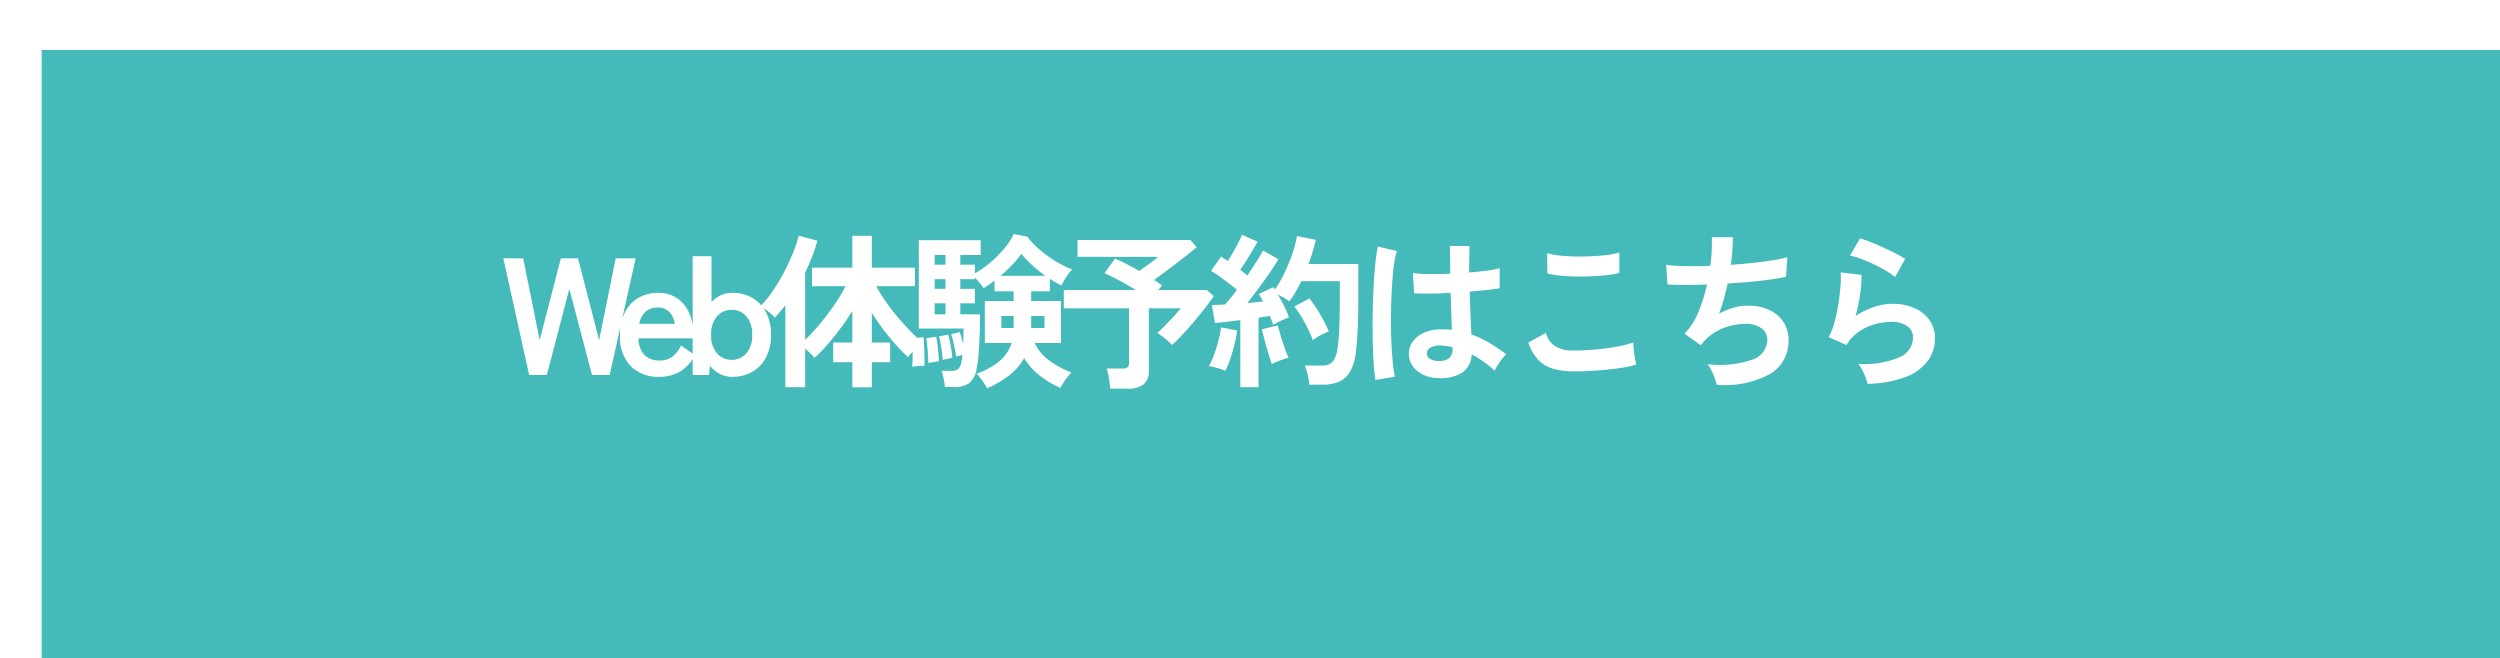 <?xml version="1.0" encoding="UTF-8"?>
<svg xmlns="http://www.w3.org/2000/svg" xmlns:xlink="http://www.w3.org/1999/xlink" width="300" height="79" viewBox="0 0 300 79">
  <defs>
    <filter id="長方形_7" x="0" y="0" width="300" height="79">
      <feOffset dx="5" dy="6"></feOffset>
      <feGaussianBlur result="blur"></feGaussianBlur>
      <feFlood flood-opacity="0.235"></feFlood>
      <feComposite operator="in" in2="blur"></feComposite>
      <feComposite in="SourceGraphic"></feComposite>
    </filter>
  </defs>
  <g id="pc-taiken-btn" transform="translate(-124 -510)">
    <g transform="matrix(1, 0, 0, 1, 124, 510)" filter="url(#長方形_7)">
      <rect id="長方形_7-2" data-name="長方形 7" width="295" height="73" fill="#44bbba"></rect>
    </g>
    <path id="パス_423" data-name="パス 423" d="M3.5,0,.4-14H2.78L4.76-4.18,7.3-14H9.36L11.9-4.18,13.88-14h2.4L13.16,0H11.04L8.32-10.34,5.62,0ZM19.1.22a4.658,4.658,0,0,1-3.4-1.27,5.044,5.044,0,0,1-1.3-3.77,5.823,5.823,0,0,1,.58-2.69A4.175,4.175,0,0,1,16.6-9.25a4.616,4.616,0,0,1,2.38-.61,3.91,3.91,0,0,1,2.28.65A4.159,4.159,0,0,1,22.7-7.44a6.117,6.117,0,0,1,.5,2.52v.52H16.62a2.87,2.87,0,0,0,.76,2.05,2.536,2.536,0,0,0,1.76.61,2.5,2.5,0,0,0,1.54-.45,3.648,3.648,0,0,0,1.04-1.35l1.66,1.16A4.823,4.823,0,0,1,21.57-.39,4.9,4.9,0,0,1,19.1.22ZM16.72-6.14h4.26a2.538,2.538,0,0,0-.69-1.45,1.867,1.867,0,0,0-1.35-.51,2.174,2.174,0,0,0-1.45.48A2.5,2.5,0,0,0,16.72-6.14ZM27.88.22a3.229,3.229,0,0,1-1.5-.35A3.653,3.653,0,0,1,25.2-1.1L25.08,0H23.12V-14.26h2.26v5.5a3.445,3.445,0,0,1,1.12-.81,3.3,3.3,0,0,1,1.38-.29,4.731,4.731,0,0,1,2.39.6,4.219,4.219,0,0,1,1.65,1.73,5.708,5.708,0,0,1,.6,2.71,5.708,5.708,0,0,1-.6,2.71A4.219,4.219,0,0,1,30.27-.38,4.731,4.731,0,0,1,27.88.22ZM27.8-1.82a2.265,2.265,0,0,0,1.76-.78,3.213,3.213,0,0,0,.7-2.22,3.213,3.213,0,0,0-.7-2.22,2.265,2.265,0,0,0-1.76-.78,2.265,2.265,0,0,0-1.76.78,3.213,3.213,0,0,0-.7,2.22,3.213,3.213,0,0,0,.7,2.22A2.265,2.265,0,0,0,27.8-1.82Zm14.48,3.3V-1.54h-2.3V-3.9h2.3V-7.68q-.66,1.06-1.44,2.11T39.27-3.62a18.013,18.013,0,0,1-1.53,1.56q-.2-.24-.5-.54a8.1,8.1,0,0,0-.62-.56V1.46H34.24V-8.36q-.32.4-.63.77t-.63.71a6.5,6.5,0,0,0-.81-.75,5.027,5.027,0,0,0-.95-.61A10.871,10.871,0,0,0,32.68-10a22.953,22.953,0,0,0,1.39-2.32q.65-1.24,1.12-2.4a12.413,12.413,0,0,0,.65-2l2.24.6a17.449,17.449,0,0,1-.62,1.9q-.38.98-.84,1.96v8.04A22.728,22.728,0,0,0,38.36-6.1q.92-1.1,1.74-2.29a19.049,19.049,0,0,0,1.36-2.27H37.44v-2.22h4.84V-16.7h2.34v3.82H49.8v2.22H45.16a15.713,15.713,0,0,0,1.15,1.88Q47-7.8,47.8-6.86t1.58,1.73q.78.79,1.4,1.31a3.633,3.633,0,0,0-.61.44q-.35.3-.68.63a4.977,4.977,0,0,0-.53.61,21.885,21.885,0,0,1-2.21-2.37,29.718,29.718,0,0,1-2.13-2.95V-3.9h2.2v2.36h-2.2V1.48Zm16.16.12a3.5,3.5,0,0,0-.32-.57Q57.9.7,57.65.37a3.913,3.913,0,0,0-.47-.53,8.468,8.468,0,0,0,2.66-1.43A4.763,4.763,0,0,0,61.4-3.84H58.18V-8.88h3.46v-1.16h-2.3v-1.28q-.34.26-.68.49t-.64.41a5.181,5.181,0,0,0-.44-.61,8.66,8.66,0,0,0-.6-.67v.2H55.24v1.16h1.74V-8.6H55.24v1.32H57.6q0,1.14-.04,2.39t-.13,2.36a14.534,14.534,0,0,1-.25,1.85A2.756,2.756,0,0,1,56.31.97a3.092,3.092,0,0,1-1.89.47H53.38A7.325,7.325,0,0,0,53.24.43a4.706,4.706,0,0,0-.26-.93h1.1a1.558,1.558,0,0,0,.86-.18,1.457,1.457,0,0,0,.42-.86q.04-.16.08-.39t.06-.49q-.2.06-.43.12a3.092,3.092,0,0,0-.33.1q-.08-.58-.25-1.38a11.352,11.352,0,0,0-.35-1.32l1.02-.26q.1.26.21.66t.21.82q.02-.5.03-.99t.01-.91H50.26v-10.6h7.42v1.78H55.24v1.16h1.74v1.04a10.968,10.968,0,0,0,1.85-1.29,14.028,14.028,0,0,0,1.69-1.7,7.4,7.4,0,0,0,1.12-1.73l1.64.32a9.342,9.342,0,0,0,1.41,1.5,14.234,14.234,0,0,0,1.91,1.4,12.99,12.99,0,0,0,2.06,1.04,5.659,5.659,0,0,0-.75.96,5.328,5.328,0,0,0-.51.96q-.34-.16-.7-.36t-.72-.44v1.5H63.74v1.16h3.58v5.04H64.16a5.442,5.442,0,0,0,1.79,2.12A10.811,10.811,0,0,0,68.58-.3a4.31,4.31,0,0,0-.49.55q-.27.35-.5.71a6.9,6.9,0,0,0-.35.6A12.438,12.438,0,0,1,64.81.1,7.738,7.738,0,0,1,62.9-2.02,7,7,0,0,1,61.01.12,12.347,12.347,0,0,1,58.44,1.6Zm1.62-13.5h5.38a16.609,16.609,0,0,1-1.6-1.3,12.973,12.973,0,0,1-1.28-1.34,10.808,10.808,0,0,1-1.1,1.33A17.39,17.39,0,0,1,60.06-11.9ZM49.46-.98q.04-.44.05-1.07t0-1.26a9.166,9.166,0,0,0-.07-1.07l1.38-.16q.04.42.07,1.05t.04,1.27q.01.64.01,1.12a4.625,4.625,0,0,0-.73.02Q49.8-1.04,49.46-.98Zm1.94-.46q0-.36-.04-.95t-.09-1.16a8.583,8.583,0,0,0-.11-.87l1.18-.16q.08.36.15.91t.12,1.09q.05.54.07.92-.2.02-.62.1T51.4-1.44Zm1.72-.38q-.02-.38-.09-.92T52.87-3.8a6.8,6.8,0,0,0-.19-.84l1.12-.2q.1.36.2.88t.18,1.03q.08.51.1.87l-.34.07-.48.1ZM63.74-5.64h1.6V-7.08h-1.6Zm-3.58,0h1.48V-7.08H60.16Zm-8-1.64h1.3V-8.6h-1.3Zm0-3.06h1.3V-11.5h-1.3Zm0-2.9h1.3V-14.4h-1.3ZM73.24,1.64q-.06-.5-.17-1.24A6.264,6.264,0,0,0,72.8-.78h1.9a.993.993,0,0,0,.6-.14.656.656,0,0,0,.18-.54V-8H67.66v-2.2H76.3q-.98-.6-2.02-1.16t-1.74-.86l1.26-1.74q.56.22,1.34.62t1.58.86l.8-.58q.44-.32.85-.63t.63-.49H69.3V-16.2H82.86l.74.86q-.58.5-1.49,1.21T80.24-12.7q-.96.72-1.76,1.3a8.034,8.034,0,0,1,.96.66L79-10.2h5.82l.82.74q-.38.58-.99,1.37T83.33-6.46q-.71.84-1.41,1.59T80.64-3.6a7.084,7.084,0,0,0-.8-.75,7.625,7.625,0,0,0-.96-.69q.42-.38.94-.91t1.03-1.08q.51-.55.85-.97H77.86V-.5a1.96,1.96,0,0,1-.64,1.63,3.08,3.08,0,0,1-1.94.51Zm15.6-.18V-6.58q-.86.1-1.66.2t-1.38.14L85.42-8.4q.32,0,.72-.02l.84-.04q.32-.34.7-.79t.76-.97q-.66-.54-1.51-1.18a19.4,19.4,0,0,0-1.61-1.1l1.2-1.7q.18.12.39.25t.43.27q.3-.46.63-1.04t.62-1.15q.29-.57.45-.95l1.88.82q-.48.84-1.04,1.76t-1.06,1.62q.24.18.46.35t.4.33q.6-.88,1.11-1.68t.77-1.32L93.4-13.9q-.4.72-1.03,1.63t-1.33,1.85q-.7.94-1.36,1.78.52-.04,1-.09l.88-.09a5.356,5.356,0,0,0-.25-.48q-.13-.22-.25-.42l1.74-.82a.722.722,0,0,0,.09.14.722.722,0,0,1,.09.14,13.656,13.656,0,0,0,1.18-2.03,20.346,20.346,0,0,0,.93-2.29,14.1,14.1,0,0,0,.55-2.1l2.26.46q-.16.68-.38,1.42t-.5,1.48H103v3.46q0,1.74-.03,3t-.09,2.2q-.06.94-.16,1.74a6.263,6.263,0,0,1-.67,2.45A2.9,2.9,0,0,1,100.71.79a4.864,4.864,0,0,1-1.99.37h-1.6a8.332,8.332,0,0,0-.2-1.19,6.793,6.793,0,0,0-.34-1.11h2.1a1.63,1.63,0,0,0,1.2-.4,3.226,3.226,0,0,0,.62-1.64,20.771,20.771,0,0,0,.21-2.39q.07-1.57.07-4.29v-1.4H96.16q-.32.66-.68,1.28a10.58,10.58,0,0,1-.76,1.14,5.94,5.94,0,0,0-.64-.42q-.38-.22-.74-.4.4.68.77,1.42a11.107,11.107,0,0,1,.57,1.32q-.38.14-.96.41a9.7,9.7,0,0,0-.94.49q-.08-.22-.18-.5t-.22-.56q-.3.04-.64.09t-.72.11V1.46ZM87.04-.5a10.009,10.009,0,0,0-.98-.34,5.535,5.535,0,0,0-1-.22,8.275,8.275,0,0,0,.62-1.36q.3-.82.53-1.7a14.014,14.014,0,0,0,.33-1.6l1.92.38a12.59,12.59,0,0,1-.31,1.64q-.23.92-.52,1.77A10.609,10.609,0,0,1,87.04-.5Zm10.5-3.68a12.849,12.849,0,0,0-.59-1.37q-.37-.75-.8-1.46a11.411,11.411,0,0,0-.83-1.21l1.8-.96a14.24,14.24,0,0,1,1.3,1.9,17.588,17.588,0,0,1,1.04,2.06,8.333,8.333,0,0,0-1.01.46A5.419,5.419,0,0,0,97.54-4.18ZM92.62-1.3q-.18-.52-.42-1.31t-.45-1.58q-.21-.79-.33-1.29l1.92-.48q.12.5.34,1.24t.48,1.47a12.755,12.755,0,0,0,.48,1.19,3.649,3.649,0,0,0-.65.18q-.39.14-.76.29A4.842,4.842,0,0,0,92.62-1.3ZM112.48.36a3.929,3.929,0,0,1-2.5-.92,2.617,2.617,0,0,1-.92-2.08,2.438,2.438,0,0,1,.5-1.41,3.31,3.31,0,0,1,1.36-1.04,5.157,5.157,0,0,1,2.1-.39,11.289,11.289,0,0,1,1.2.06q-.02-.88-.06-2t-.08-2.44q-1.24.08-2.4.09T109.7-9.8l-.16-2.44a13.371,13.371,0,0,0,1.95.13q1.21.01,2.55-.05-.02-.8-.03-1.63T114-15.48h2.34q-.02.76-.03,1.56t-.01,1.62q1.2-.1,2.18-.23a9.135,9.135,0,0,0,1.48-.29v2.4a15.058,15.058,0,0,1-1.52.22q-.96.1-2.08.2.04,1.46.1,2.79t.1,2.33a12.269,12.269,0,0,1,2.16,1.02,21.935,21.935,0,0,1,2.04,1.38,3.567,3.567,0,0,0-.51.55,8.188,8.188,0,0,0-.53.76,6.49,6.49,0,0,0-.36.65,13.133,13.133,0,0,0-2.76-1.96,2.755,2.755,0,0,1-1.21,2.25A5.025,5.025,0,0,1,112.48.36ZM105.06.6a18.615,18.615,0,0,1-.22-2.01q-.08-1.23-.11-2.74t-.01-3.12q.02-1.61.1-3.15t.21-2.84a21.065,21.065,0,0,1,.31-2.16l2.28.54a11.234,11.234,0,0,0-.37,1.88q-.15,1.18-.23,2.63t-.1,2.99q-.02,1.54.03,2.99t.16,2.65A16.778,16.778,0,0,0,107.38.2Zm7.6-2.28a1.934,1.934,0,0,0,1.23-.33,1.457,1.457,0,0,0,.41-1.19v-.14a8.1,8.1,0,0,0-1.42-.2,2.243,2.243,0,0,0-1.19.24.821.821,0,0,0-.47.68.737.737,0,0,0,.38.68A1.92,1.92,0,0,0,112.66-1.68ZM128.82-.44a8.993,8.993,0,0,1-2.39-.29,3.967,3.967,0,0,1-1.8-1.05A5.651,5.651,0,0,1,123.4-3.9l2.12-1.16a2.578,2.578,0,0,0,1.06,1.58,3.974,3.974,0,0,0,2.24.54q1.28,0,2.64-.12t2.56-.34A12.852,12.852,0,0,0,136-3.9q0,.32.05.84t.14,1.02q.09.5.17.78a12.634,12.634,0,0,1-2.04.44q-1.24.18-2.67.28T128.82-.44ZM125.68-12.2l-.02-2.42a8.115,8.115,0,0,0,1.45.28q.87.1,1.88.12t2.03-.03q1.02-.05,1.88-.16a8.106,8.106,0,0,0,1.42-.29v2.44a7.476,7.476,0,0,1-1.36.26q-.86.1-1.88.15t-2.06.03q-1.04-.02-1.92-.12A8.571,8.571,0,0,1,125.68-12.2Zm20.3,13.36a5.008,5.008,0,0,0-.23-.81,9.278,9.278,0,0,0-.39-.92,3.454,3.454,0,0,0-.46-.73,11.979,11.979,0,0,0,5.26-.51,2.565,2.565,0,0,0,1.92-2.41,1.633,1.633,0,0,0-.73-1.4,3.111,3.111,0,0,0-1.85-.52,7.653,7.653,0,0,0-2.64.49A6.21,6.21,0,0,0,144.44-4l-.17.21q-.09.11-.19.21l-1.94-1.38a7.745,7.745,0,0,0,1.64-2.54,18.611,18.611,0,0,0,1.06-3.36q-2.78.1-4.74,0l-.16-2.36a20.812,20.812,0,0,0,2.28.15q1.4.03,3.02-.03a21.1,21.1,0,0,0,.18-3.44h2.52a26.237,26.237,0,0,1-.24,3.32q1.4-.1,2.7-.24t2.36-.31a13.493,13.493,0,0,0,1.72-.37l-.16,2.36a30.424,30.424,0,0,1-3.06.47q-1.88.21-3.94.33-.2.92-.45,1.84a16.869,16.869,0,0,1-.59,1.78,9.576,9.576,0,0,1,1.73-.71,5.966,5.966,0,0,1,1.69-.25,5.892,5.892,0,0,1,2.53.48,4.128,4.128,0,0,1,1.75,1.43,3.837,3.837,0,0,1,.64,2.23A4.543,4.543,0,0,1,152.4-.12,11.25,11.25,0,0,1,145.98,1.16Zm18.12-.1a5.286,5.286,0,0,0-.23-.76,7.941,7.941,0,0,0-.41-.92,3.358,3.358,0,0,0-.48-.72,10.68,10.68,0,0,0,4.89-.76,2.6,2.6,0,0,0,1.69-2.38,1.608,1.608,0,0,0-.72-1.4,3.23,3.23,0,0,0-1.88-.5,7.518,7.518,0,0,0-1.92.27,6.381,6.381,0,0,0-1.93.88,5.138,5.138,0,0,0-1.53,1.63l-2.14-.94a7.655,7.655,0,0,0,.69-1.75,19.855,19.855,0,0,0,.47-2.19q.18-1.14.26-2.16a10.3,10.3,0,0,0,.02-1.68l2.5.3a15.22,15.22,0,0,1-.16,2.31,17.937,17.937,0,0,1-.56,2.63,9.233,9.233,0,0,1,2.22-1.08,7.018,7.018,0,0,1,2.18-.38,6.423,6.423,0,0,1,2.71.53,4.294,4.294,0,0,1,1.79,1.46,3.667,3.667,0,0,1,.64,2.13,4.562,4.562,0,0,1-.87,2.73A5.854,5.854,0,0,1,168.67.24,13.71,13.71,0,0,1,164.1,1.06Zm3.32-12.82a9.681,9.681,0,0,0-1.19-.8q-.69-.4-1.45-.76t-1.49-.63a7.694,7.694,0,0,0-1.29-.37l1.2-2.08a11.22,11.22,0,0,1,1.24.43q.72.29,1.51.65t1.5.72a12.683,12.683,0,0,1,1.17.66Z" transform="translate(184 555)" fill="#fff"></path>
  </g>
</svg>
